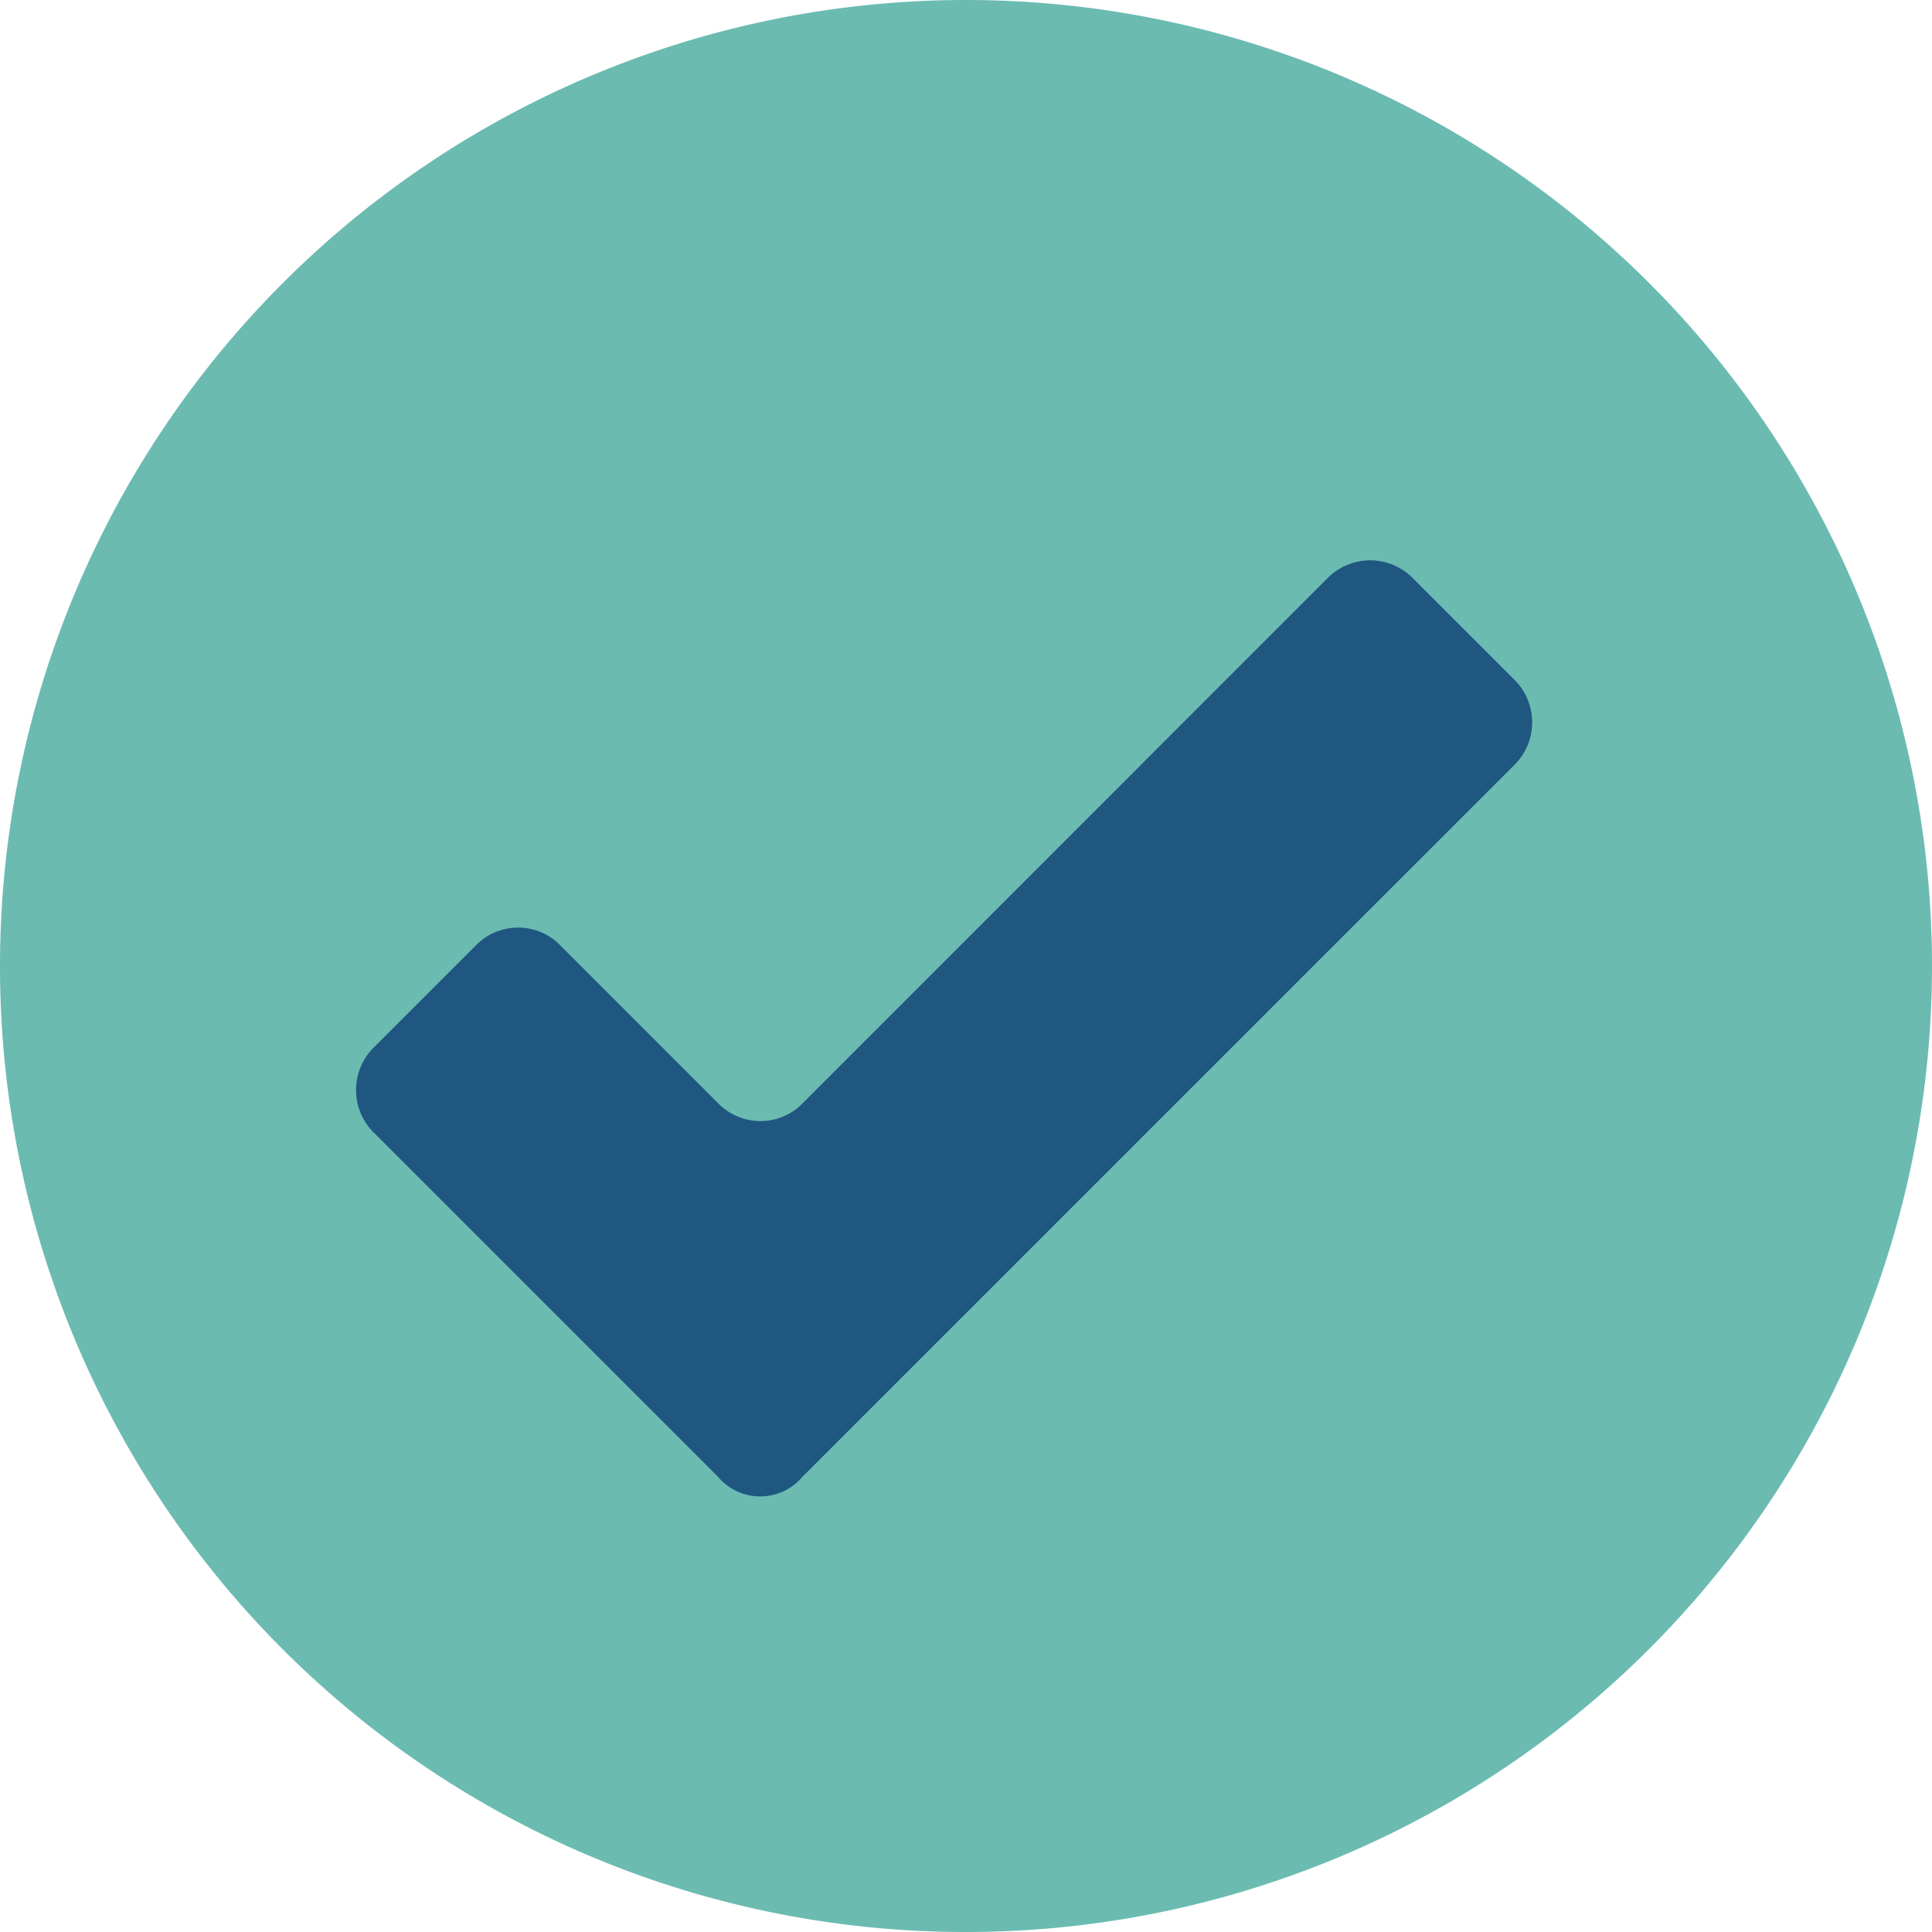 <svg id="_10_ask_your_doctor" data-name="10_ask_your_doctor" xmlns="http://www.w3.org/2000/svg" width="85" height="84.999" viewBox="0 0 85 84.999">
  <defs>
    <style>
      .cls-1 {
        fill: #6bbbb1;
      }

      .cls-2 {
        fill: #65bbb0;
      }

      .cls-3 {
        fill: #1f5781;
      }
    </style>
  </defs>
  <path id="Path_24" data-name="Path 24" class="cls-1" d="M42.5,85A42.5,42.5,0,1,0,0,42.5H0A42.468,42.468,0,0,0,42.5,85h0"/>
  <path id="Path_25" data-name="Path 25" class="cls-2" d="M41.6,44.939Z"/>
  <path id="Path_26" data-name="Path 26" class="cls-2" d="M64.713,35.566Z"/>
  <path id="Path_27" data-name="Path 27" class="cls-2" d="M64.456,35.566h0Z"/>
  <path id="Path_28" data-name="Path 28" class="cls-2" d="M16.82,35.566Z"/>
  <path id="Path_29" data-name="Path 29" class="cls-2" d="M16.435,35.566h0Z"/>
  <path id="Path_30" data-name="Path 30" class="cls-3" d="M31.586,64.969,16.435,49.818a2.635,2.635,0,0,1,0-3.724L20.929,41.6a2.6,2.6,0,0,1,3.6-.128l.128.128,6.933,6.933a2.6,2.6,0,0,0,3.6.128l.128-.128L58.421,25.423a2.635,2.635,0,0,1,3.724,0l4.494,4.494a2.635,2.635,0,0,1,0,3.724L35.309,64.969a2.433,2.433,0,0,1-3.724,0"/>
</svg>
